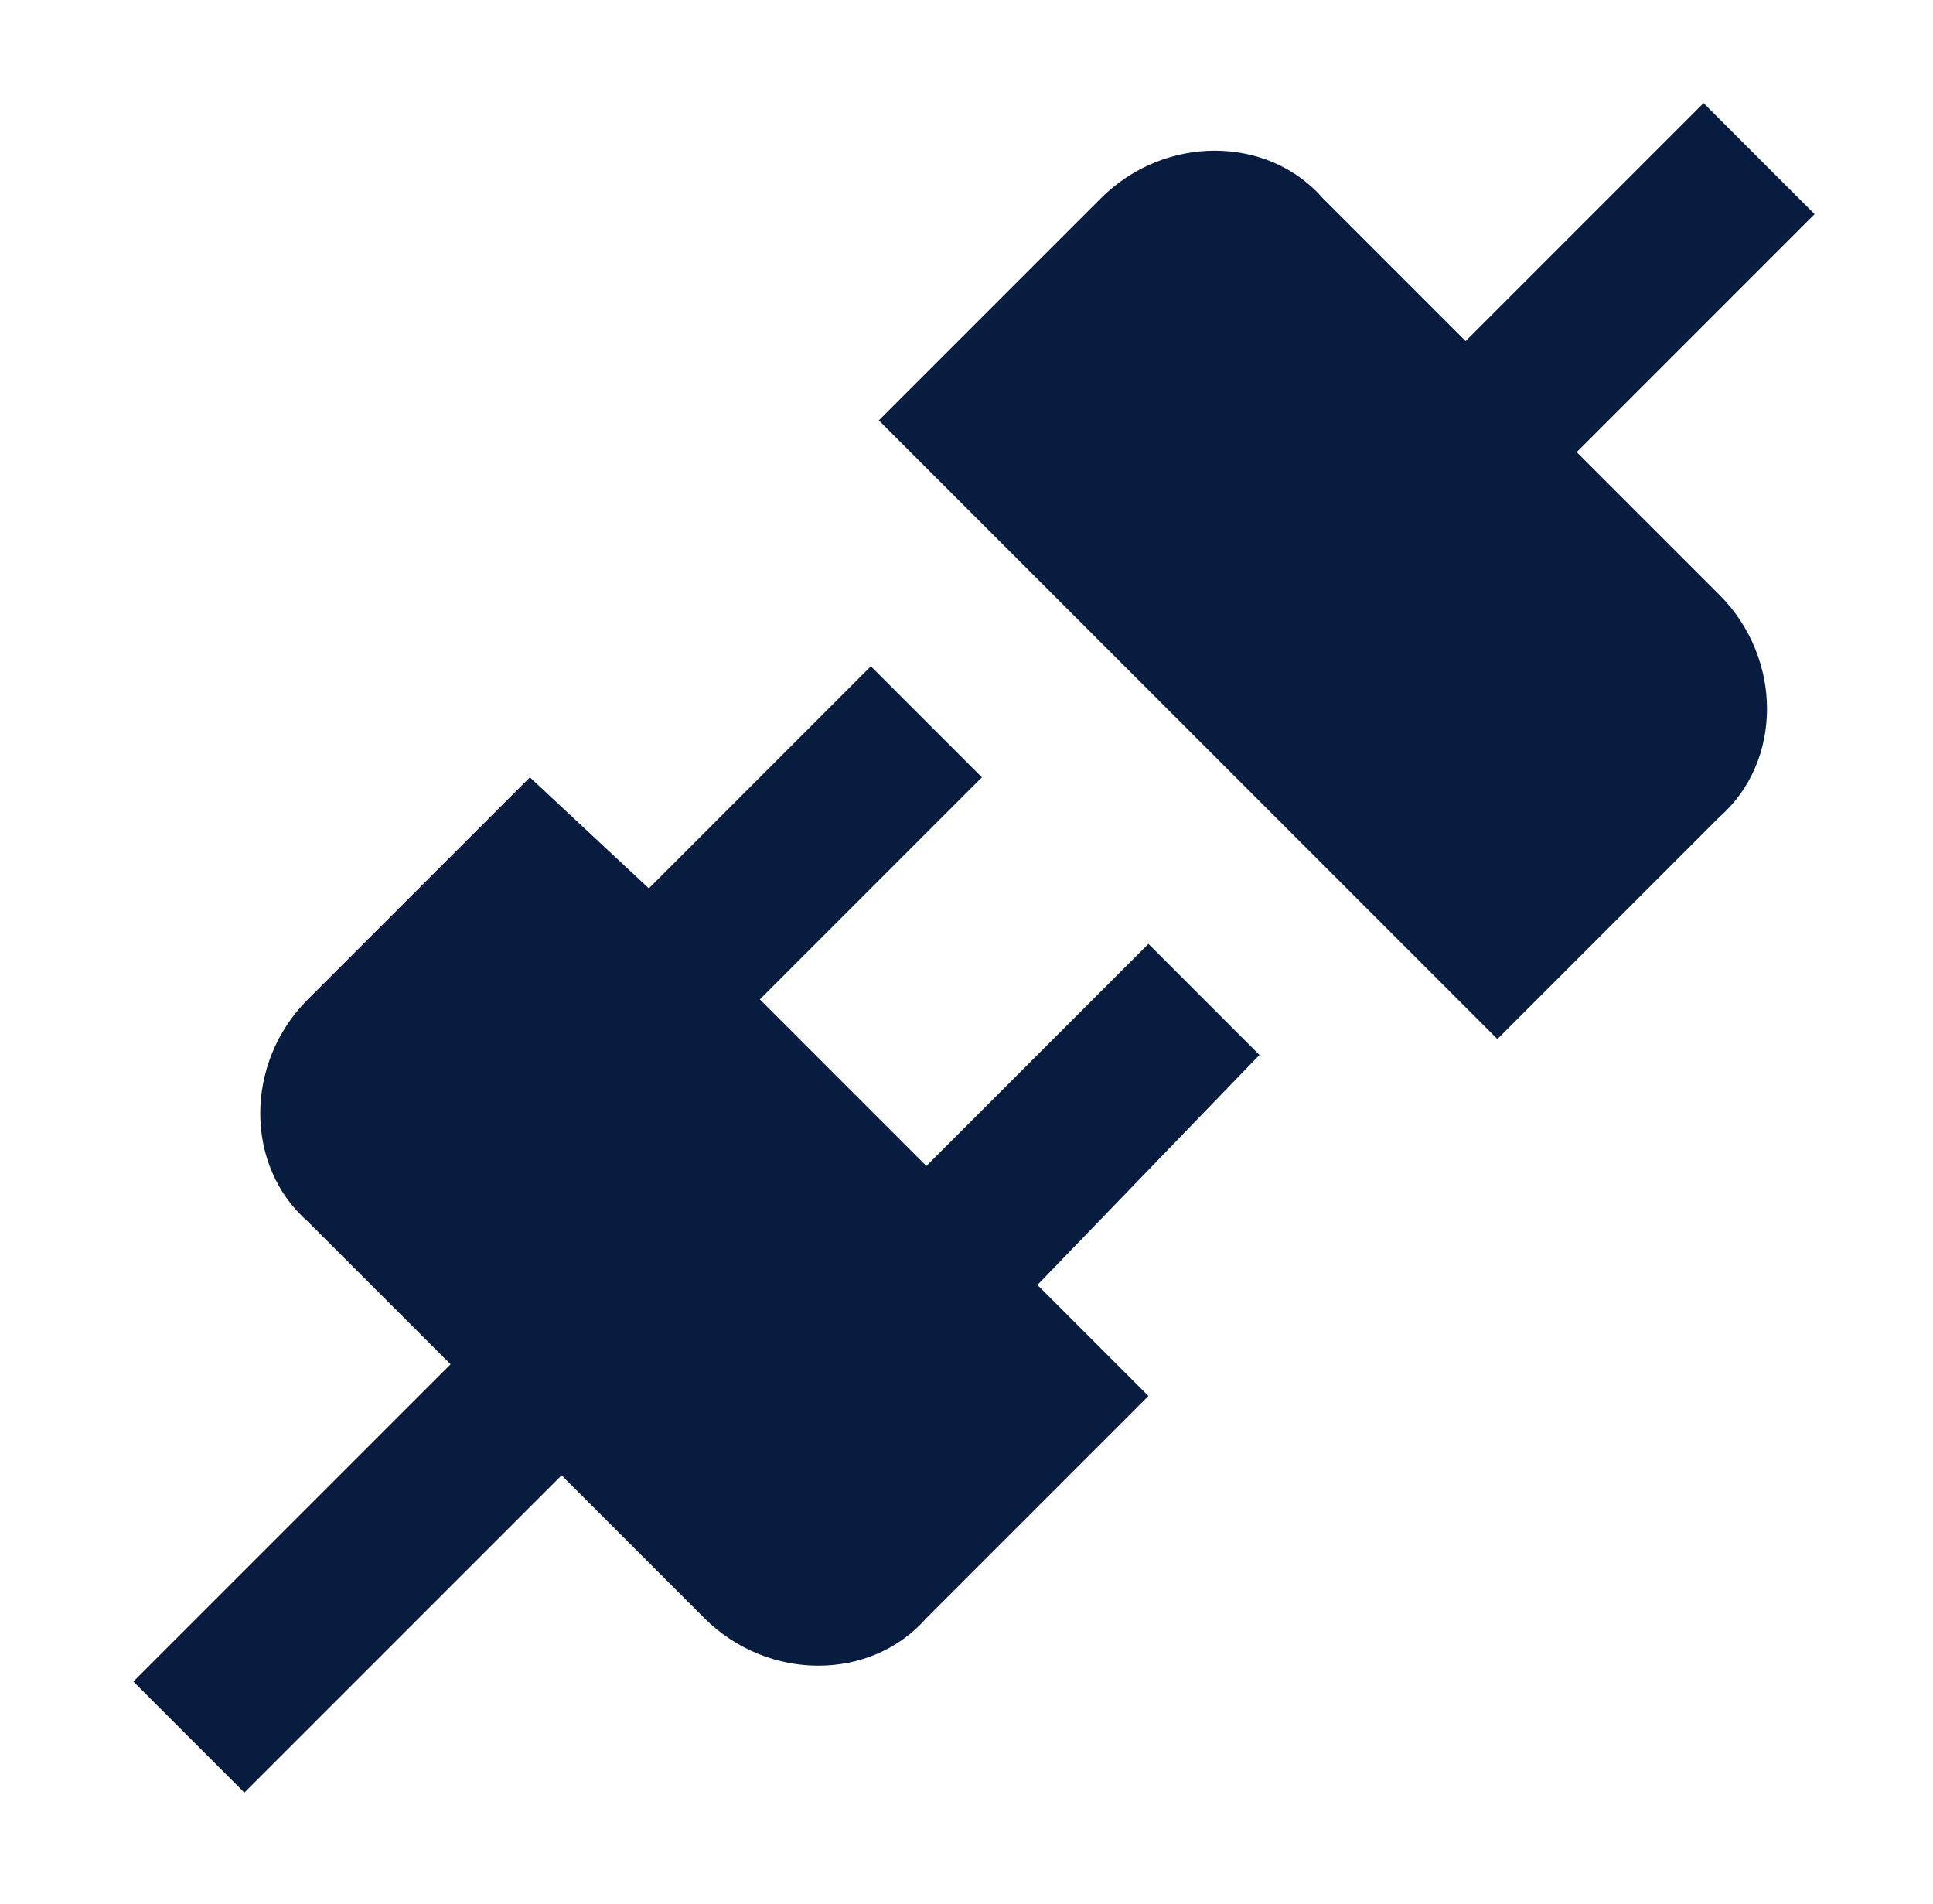 <?xml version="1.0" encoding="UTF-8"?> <svg xmlns="http://www.w3.org/2000/svg" width="65" height="64" viewBox="0 0 65 64" fill="none"><g id="mdi:connection"><path id="Vector" d="M57.818 20C59.951 22.133 59.951 25.6 57.818 27.467L50.351 34.933L29.551 14.133L37.018 6.667C39.151 4.533 42.618 4.533 44.484 6.667L49.284 11.467L57.284 3.467L61.018 7.2L53.018 15.2L57.818 20ZM42.351 35.467L38.618 31.733L31.151 39.2L25.551 33.6L33.018 26.133L29.284 22.4L21.818 29.867L17.818 26.133L10.351 33.6C8.218 35.733 8.218 39.2 10.351 41.067L15.151 45.867L4.484 56.533L8.218 60.267L18.884 49.6L23.684 54.4C25.818 56.533 29.284 56.533 31.151 54.4L38.618 46.933L34.884 43.2L42.351 35.467Z" fill="#081C40"></path></g></svg> 